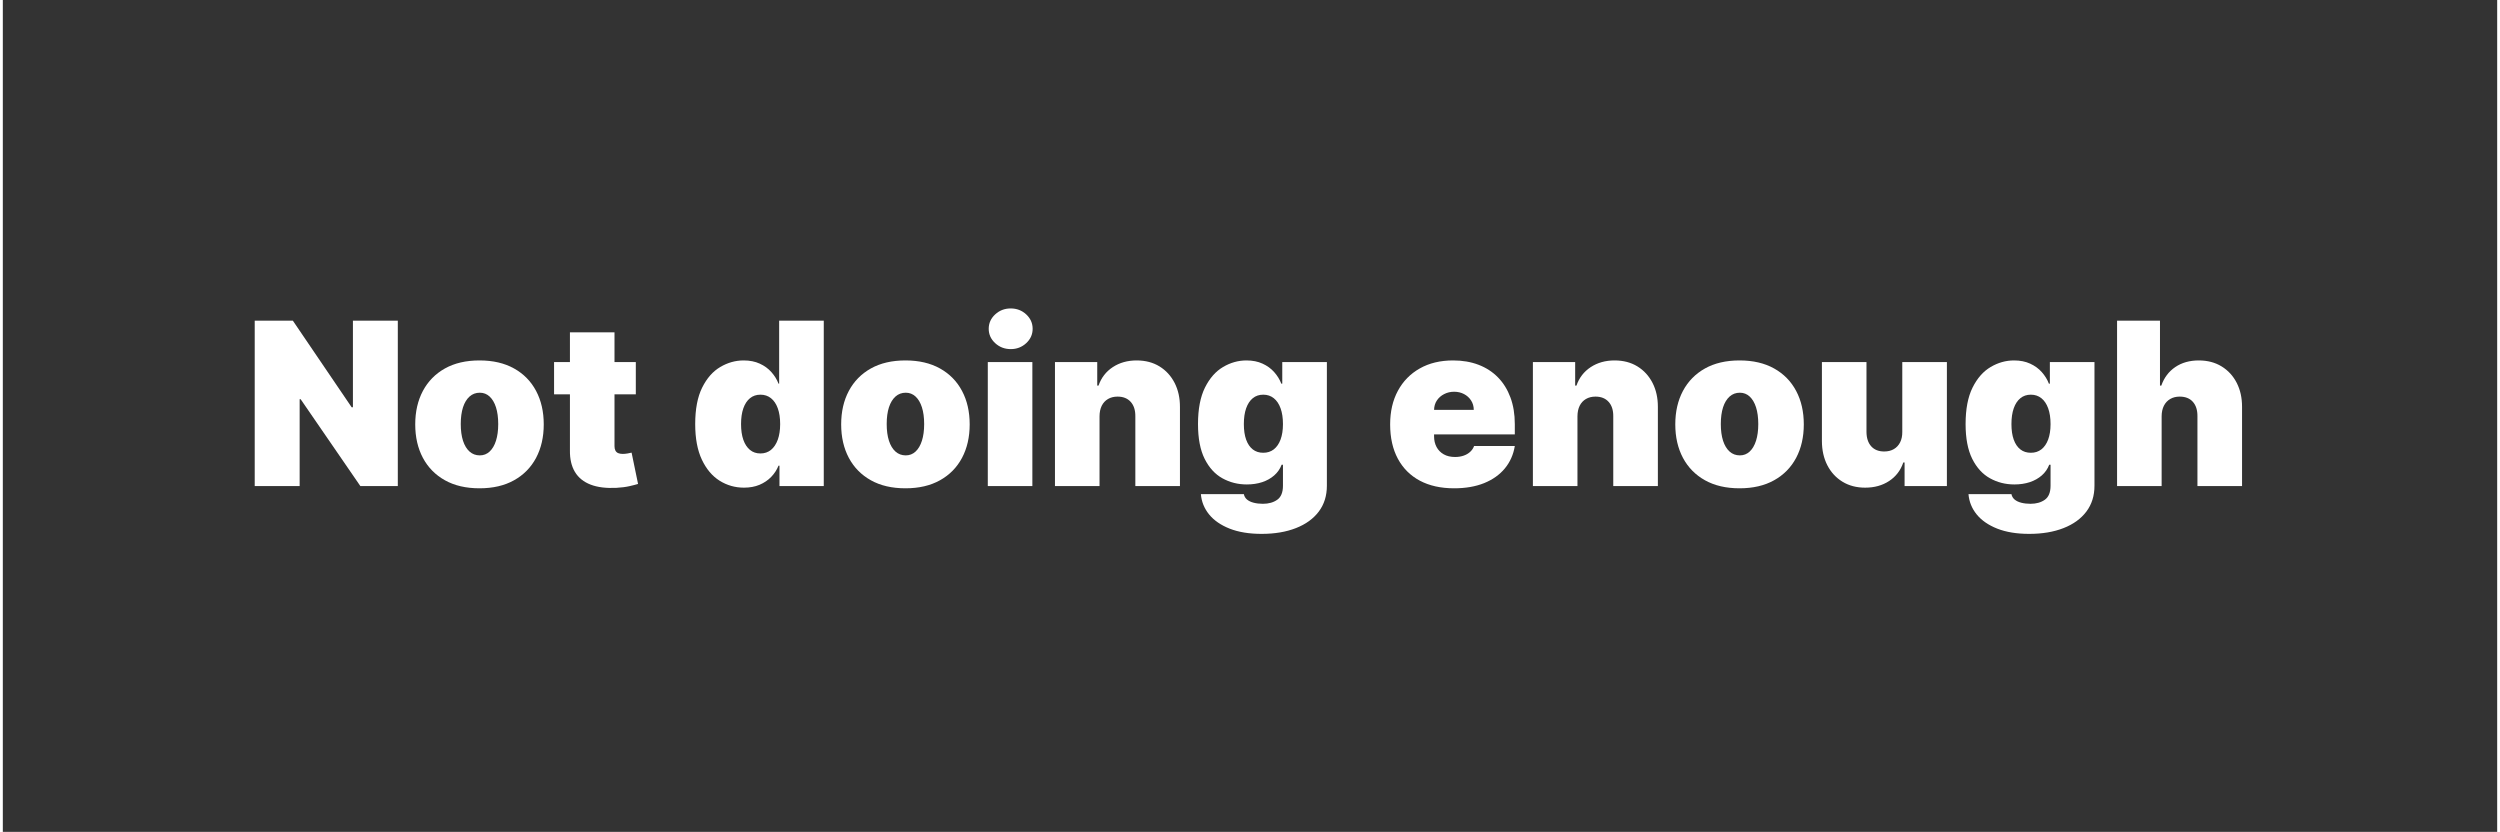 <svg xmlns="http://www.w3.org/2000/svg" xmlns:xlink="http://www.w3.org/1999/xlink" width="1133" zoomAndPan="magnify" viewBox="0 0 850.08 283.5" height="377" preserveAspectRatio="xMidYMid meet" version="1.0"><rect x="0" y="0" width="850.08" height="283.5" fill="#333333" stroke="none"/><defs><g/></defs><g fill="#ffffff" fill-opacity="1"><g transform="translate(82.221, 165.648)"><g><path d="M 52.391 -56.359 L 52.391 0 L 39.625 0 L 19.266 -29.609 L 18.938 -29.609 L 18.938 0 L 3.625 0 L 3.625 -56.359 L 16.625 -56.359 L 36.656 -26.859 L 37.094 -26.859 L 37.094 -56.359 Z M 52.391 -56.359 "/></g></g></g><g fill="#ffffff" fill-opacity="1"><g transform="translate(138.238, 165.648)"><g><path d="M 24.219 0.766 C 19.625 0.766 15.695 -0.145 12.438 -1.969 C 9.176 -3.789 6.672 -6.336 4.922 -9.609 C 3.18 -12.891 2.312 -16.691 2.312 -21.016 C 2.312 -25.348 3.18 -29.148 4.922 -32.422 C 6.672 -35.703 9.176 -38.254 12.438 -40.078 C 15.695 -41.898 19.625 -42.812 24.219 -42.812 C 28.801 -42.812 32.723 -41.898 35.984 -40.078 C 39.254 -38.254 41.758 -35.703 43.5 -32.422 C 45.238 -29.148 46.109 -25.348 46.109 -21.016 C 46.109 -16.691 45.238 -12.891 43.5 -9.609 C 41.758 -6.336 39.254 -3.789 35.984 -1.969 C 32.723 -0.145 28.801 0.766 24.219 0.766 Z M 24.328 -10.453 C 25.609 -10.453 26.719 -10.883 27.656 -11.75 C 28.594 -12.613 29.316 -13.844 29.828 -15.438 C 30.336 -17.031 30.594 -18.926 30.594 -21.125 C 30.594 -23.352 30.336 -25.258 29.828 -26.844 C 29.316 -28.426 28.594 -29.648 27.656 -30.516 C 26.719 -31.379 25.609 -31.812 24.328 -31.812 C 22.961 -31.812 21.797 -31.379 20.828 -30.516 C 19.859 -29.648 19.113 -28.426 18.594 -26.844 C 18.082 -25.258 17.828 -23.352 17.828 -21.125 C 17.828 -18.926 18.082 -17.031 18.594 -15.438 C 19.113 -13.844 19.859 -12.613 20.828 -11.75 C 21.797 -10.883 22.961 -10.453 24.328 -10.453 Z M 24.328 -10.453 "/></g></g></g><g fill="#ffffff" fill-opacity="1"><g transform="translate(186.662, 165.648)"><g><path d="M 29.062 -42.266 L 29.062 -31.25 L 1.203 -31.25 L 1.203 -42.266 Z M 6.609 -52.391 L 21.797 -52.391 L 21.797 -13.594 C 21.797 -13.008 21.895 -12.52 22.094 -12.125 C 22.289 -11.727 22.598 -11.43 23.016 -11.234 C 23.441 -11.047 23.988 -10.953 24.656 -10.953 C 25.113 -10.953 25.648 -11.004 26.266 -11.109 C 26.879 -11.223 27.332 -11.316 27.625 -11.391 L 29.828 -0.719 C 29.148 -0.508 28.18 -0.258 26.922 0.031 C 25.672 0.32 24.18 0.516 22.453 0.609 C 18.961 0.785 16.035 0.422 13.672 -0.484 C 11.305 -1.391 9.523 -2.82 8.328 -4.781 C 7.141 -6.75 6.566 -9.207 6.609 -12.156 Z M 6.609 -52.391 "/></g></g></g><g fill="#ffffff" fill-opacity="1"><g transform="translate(218.027, 165.648)"><g/></g></g><g fill="#ffffff" fill-opacity="1"><g transform="translate(233.434, 165.648)"><g><path d="M 19.156 0.547 C 16.145 0.547 13.379 -0.238 10.859 -1.812 C 8.336 -3.395 6.316 -5.789 4.797 -9 C 3.285 -12.207 2.531 -16.25 2.531 -21.125 C 2.531 -26.227 3.32 -30.375 4.906 -33.562 C 6.5 -36.758 8.555 -39.098 11.078 -40.578 C 13.598 -42.066 16.254 -42.812 19.047 -42.812 C 21.129 -42.812 22.957 -42.445 24.531 -41.719 C 26.113 -41 27.438 -40.035 28.5 -38.828 C 29.57 -37.629 30.379 -36.316 30.922 -34.891 L 31.141 -34.891 L 31.141 -56.359 L 46.344 -56.359 L 46.344 0 L 31.25 0 L 31.25 -6.938 L 30.922 -6.938 C 30.336 -5.5 29.5 -4.219 28.406 -3.094 C 27.312 -1.969 25.988 -1.078 24.438 -0.422 C 22.895 0.223 21.133 0.547 19.156 0.547 Z M 24.766 -11.109 C 26.16 -11.109 27.359 -11.516 28.359 -12.328 C 29.359 -13.148 30.129 -14.305 30.672 -15.797 C 31.211 -17.297 31.484 -19.07 31.484 -21.125 C 31.484 -23.219 31.211 -25.008 30.672 -26.5 C 30.129 -28 29.359 -29.145 28.359 -29.938 C 27.359 -30.738 26.16 -31.141 24.766 -31.141 C 23.367 -31.141 22.18 -30.738 21.203 -29.938 C 20.223 -29.145 19.469 -28 18.938 -26.5 C 18.414 -25.008 18.156 -23.219 18.156 -21.125 C 18.156 -19.039 18.414 -17.25 18.938 -15.75 C 19.469 -14.258 20.223 -13.113 21.203 -12.312 C 22.18 -11.508 23.367 -11.109 24.766 -11.109 Z M 24.766 -11.109 "/></g></g></g><g fill="#ffffff" fill-opacity="1"><g transform="translate(283.399, 165.648)"><g><path d="M 24.219 0.766 C 19.625 0.766 15.695 -0.145 12.438 -1.969 C 9.176 -3.789 6.672 -6.336 4.922 -9.609 C 3.18 -12.891 2.312 -16.691 2.312 -21.016 C 2.312 -25.348 3.18 -29.148 4.922 -32.422 C 6.672 -35.703 9.176 -38.254 12.438 -40.078 C 15.695 -41.898 19.625 -42.812 24.219 -42.812 C 28.801 -42.812 32.723 -41.898 35.984 -40.078 C 39.254 -38.254 41.758 -35.703 43.5 -32.422 C 45.238 -29.148 46.109 -25.348 46.109 -21.016 C 46.109 -16.691 45.238 -12.891 43.5 -9.609 C 41.758 -6.336 39.254 -3.789 35.984 -1.969 C 32.723 -0.145 28.801 0.766 24.219 0.766 Z M 24.328 -10.453 C 25.609 -10.453 26.719 -10.883 27.656 -11.75 C 28.594 -12.613 29.316 -13.844 29.828 -15.438 C 30.336 -17.031 30.594 -18.926 30.594 -21.125 C 30.594 -23.352 30.336 -25.258 29.828 -26.844 C 29.316 -28.426 28.594 -29.648 27.656 -30.516 C 26.719 -31.379 25.609 -31.812 24.328 -31.812 C 22.961 -31.812 21.797 -31.379 20.828 -30.516 C 19.859 -29.648 19.113 -28.426 18.594 -26.844 C 18.082 -25.258 17.828 -23.352 17.828 -21.125 C 17.828 -18.926 18.082 -17.031 18.594 -15.438 C 19.113 -13.844 19.859 -12.613 20.828 -11.75 C 21.797 -10.883 22.961 -10.453 24.328 -10.453 Z M 24.328 -10.453 "/></g></g></g><g fill="#ffffff" fill-opacity="1"><g transform="translate(331.822, 165.648)"><g><path d="M 3.859 0 L 3.859 -42.266 L 19.047 -42.266 L 19.047 0 Z M 11.688 -46.672 C 9.613 -46.672 7.844 -47.348 6.375 -48.703 C 4.906 -50.055 4.172 -51.688 4.172 -53.594 C 4.172 -55.508 4.906 -57.145 6.375 -58.5 C 7.844 -59.852 9.602 -60.531 11.656 -60.531 C 13.727 -60.531 15.492 -59.852 16.953 -58.5 C 18.41 -57.145 19.141 -55.508 19.141 -53.594 C 19.141 -51.688 18.41 -50.055 16.953 -48.703 C 15.492 -47.348 13.738 -46.672 11.688 -46.672 Z M 11.688 -46.672 "/></g></g></g><g fill="#ffffff" fill-opacity="1"><g transform="translate(354.713, 165.648)"><g><path d="M 19.047 -23.781 L 19.047 0 L 3.859 0 L 3.859 -42.266 L 18.266 -42.266 L 18.266 -34.234 L 18.703 -34.234 C 19.629 -36.91 21.25 -39.008 23.562 -40.531 C 25.883 -42.051 28.598 -42.812 31.703 -42.812 C 34.691 -42.812 37.289 -42.129 39.5 -40.766 C 41.707 -39.398 43.422 -37.523 44.641 -35.141 C 45.859 -32.754 46.461 -30.031 46.453 -26.969 L 46.453 0 L 31.25 0 L 31.25 -23.781 C 31.27 -25.863 30.742 -27.5 29.672 -28.688 C 28.598 -29.883 27.109 -30.484 25.203 -30.484 C 23.953 -30.484 22.863 -30.211 21.938 -29.672 C 21.008 -29.129 20.297 -28.359 19.797 -27.359 C 19.305 -26.359 19.055 -25.164 19.047 -23.781 Z M 19.047 -23.781 "/></g></g></g><g fill="#ffffff" fill-opacity="1"><g transform="translate(404.788, 165.648)"><g><path d="M 24.219 16.297 C 19.977 16.297 16.348 15.703 13.328 14.516 C 10.316 13.328 7.977 11.711 6.312 9.672 C 4.656 7.629 3.723 5.32 3.516 2.75 L 18.156 2.75 C 18.301 3.5 18.664 4.117 19.25 4.609 C 19.844 5.098 20.602 5.457 21.531 5.688 C 22.457 5.926 23.5 6.047 24.656 6.047 C 26.613 6.047 28.238 5.586 29.531 4.672 C 30.832 3.754 31.484 2.16 31.484 -0.109 L 31.484 -7.266 L 31.031 -7.266 C 30.488 -5.836 29.645 -4.625 28.5 -3.625 C 27.363 -2.625 26 -1.859 24.406 -1.328 C 22.812 -0.805 21.062 -0.547 19.156 -0.547 C 16.145 -0.547 13.379 -1.242 10.859 -2.641 C 8.336 -4.035 6.316 -6.242 4.797 -9.266 C 3.285 -12.297 2.531 -16.25 2.531 -21.125 C 2.531 -26.227 3.32 -30.375 4.906 -33.562 C 6.5 -36.758 8.555 -39.098 11.078 -40.578 C 13.598 -42.066 16.254 -42.812 19.047 -42.812 C 21.129 -42.812 22.957 -42.445 24.531 -41.719 C 26.113 -41 27.438 -40.035 28.5 -38.828 C 29.57 -37.629 30.379 -36.316 30.922 -34.891 L 31.25 -34.891 L 31.25 -42.266 L 46.453 -42.266 L 46.453 -0.109 C 46.453 3.316 45.531 6.254 43.688 8.703 C 41.844 11.148 39.25 13.023 35.906 14.328 C 32.57 15.641 28.676 16.297 24.219 16.297 Z M 24.766 -11.344 C 26.16 -11.344 27.359 -11.727 28.359 -12.5 C 29.359 -13.281 30.129 -14.398 30.672 -15.859 C 31.211 -17.316 31.484 -19.07 31.484 -21.125 C 31.484 -23.219 31.211 -25.008 30.672 -26.5 C 30.129 -28 29.359 -29.145 28.359 -29.938 C 27.359 -30.738 26.16 -31.141 24.766 -31.141 C 23.367 -31.141 22.18 -30.738 21.203 -29.938 C 20.223 -29.145 19.469 -28 18.938 -26.5 C 18.414 -25.008 18.156 -23.219 18.156 -21.125 C 18.156 -19.039 18.414 -17.27 18.938 -15.812 C 19.469 -14.352 20.223 -13.242 21.203 -12.484 C 22.18 -11.723 23.367 -11.344 24.766 -11.344 Z M 24.766 -11.344 "/></g></g></g><g fill="#ffffff" fill-opacity="1"><g transform="translate(455.082, 165.648)"><g/></g></g><g fill="#ffffff" fill-opacity="1"><g transform="translate(470.49, 165.648)"><g><path d="M 24.109 0.766 C 19.586 0.766 15.695 -0.098 12.438 -1.828 C 9.188 -3.566 6.688 -6.062 4.938 -9.312 C 3.188 -12.57 2.312 -16.473 2.312 -21.016 C 2.312 -25.391 3.191 -29.207 4.953 -32.469 C 6.711 -35.727 9.195 -38.266 12.406 -40.078 C 15.613 -41.898 19.406 -42.812 23.781 -42.812 C 26.969 -42.812 29.852 -42.316 32.438 -41.328 C 35.031 -40.336 37.242 -38.898 39.078 -37.016 C 40.91 -35.141 42.32 -32.863 43.312 -30.188 C 44.301 -27.508 44.797 -24.488 44.797 -21.125 L 44.797 -17.609 L 7.047 -17.609 L 7.047 -25.969 L 30.812 -25.969 C 30.801 -27.188 30.492 -28.254 29.891 -29.172 C 29.297 -30.098 28.5 -30.82 27.5 -31.344 C 26.5 -31.875 25.367 -32.141 24.109 -32.141 C 22.879 -32.141 21.75 -31.875 20.719 -31.344 C 19.688 -30.82 18.863 -30.102 18.25 -29.188 C 17.633 -28.27 17.312 -27.195 17.281 -25.969 L 17.281 -16.953 C 17.281 -15.586 17.562 -14.375 18.125 -13.312 C 18.695 -12.25 19.516 -11.414 20.578 -10.812 C 21.641 -10.207 22.926 -9.906 24.438 -9.906 C 25.477 -9.906 26.43 -10.051 27.297 -10.344 C 28.172 -10.633 28.922 -11.062 29.547 -11.625 C 30.172 -12.188 30.629 -12.859 30.922 -13.641 L 44.797 -13.641 C 44.316 -10.711 43.188 -8.172 41.406 -6.016 C 39.625 -3.859 37.27 -2.188 34.344 -1 C 31.426 0.176 28.016 0.766 24.109 0.766 Z M 24.109 0.766 "/></g></g></g><g fill="#ffffff" fill-opacity="1"><g transform="translate(517.592, 165.648)"><g><path d="M 19.047 -23.781 L 19.047 0 L 3.859 0 L 3.859 -42.266 L 18.266 -42.266 L 18.266 -34.234 L 18.703 -34.234 C 19.629 -36.91 21.25 -39.008 23.562 -40.531 C 25.883 -42.051 28.598 -42.812 31.703 -42.812 C 34.691 -42.812 37.289 -42.129 39.5 -40.766 C 41.707 -39.398 43.422 -37.523 44.641 -35.141 C 45.859 -32.754 46.461 -30.031 46.453 -26.969 L 46.453 0 L 31.25 0 L 31.25 -23.781 C 31.27 -25.863 30.742 -27.5 29.672 -28.688 C 28.598 -29.883 27.109 -30.484 25.203 -30.484 C 23.953 -30.484 22.863 -30.211 21.938 -29.672 C 21.008 -29.129 20.297 -28.359 19.797 -27.359 C 19.305 -26.359 19.055 -25.164 19.047 -23.781 Z M 19.047 -23.781 "/></g></g></g><g fill="#ffffff" fill-opacity="1"><g transform="translate(567.667, 165.648)"><g><path d="M 24.219 0.766 C 19.625 0.766 15.695 -0.145 12.438 -1.969 C 9.176 -3.789 6.672 -6.336 4.922 -9.609 C 3.18 -12.891 2.312 -16.691 2.312 -21.016 C 2.312 -25.348 3.18 -29.148 4.922 -32.422 C 6.672 -35.703 9.176 -38.254 12.438 -40.078 C 15.695 -41.898 19.625 -42.812 24.219 -42.812 C 28.801 -42.812 32.723 -41.898 35.984 -40.078 C 39.254 -38.254 41.758 -35.703 43.5 -32.422 C 45.238 -29.148 46.109 -25.348 46.109 -21.016 C 46.109 -16.691 45.238 -12.891 43.5 -9.609 C 41.758 -6.336 39.254 -3.789 35.984 -1.969 C 32.723 -0.145 28.801 0.766 24.219 0.766 Z M 24.328 -10.453 C 25.609 -10.453 26.719 -10.883 27.656 -11.75 C 28.594 -12.613 29.316 -13.844 29.828 -15.438 C 30.336 -17.031 30.594 -18.926 30.594 -21.125 C 30.594 -23.352 30.336 -25.258 29.828 -26.844 C 29.316 -28.426 28.594 -29.648 27.656 -30.516 C 26.719 -31.379 25.609 -31.812 24.328 -31.812 C 22.961 -31.812 21.797 -31.379 20.828 -30.516 C 19.859 -29.648 19.113 -28.426 18.594 -26.844 C 18.082 -25.258 17.828 -23.352 17.828 -21.125 C 17.828 -18.926 18.082 -17.031 18.594 -15.438 C 19.113 -13.844 19.859 -12.613 20.828 -11.75 C 21.797 -10.883 22.961 -10.453 24.328 -10.453 Z M 24.328 -10.453 "/></g></g></g><g fill="#ffffff" fill-opacity="1"><g transform="translate(616.09, 165.648)"><g><path d="M 31.25 -18.484 L 31.25 -42.266 L 46.453 -42.266 L 46.453 0 L 32.031 0 L 32.031 -8.031 L 31.594 -8.031 C 30.676 -5.332 29.066 -3.227 26.766 -1.719 C 24.473 -0.207 21.75 0.547 18.594 0.547 C 15.645 0.547 13.066 -0.129 10.859 -1.484 C 8.648 -2.836 6.93 -4.707 5.703 -7.094 C 4.484 -9.477 3.867 -12.211 3.859 -15.297 L 3.859 -42.266 L 19.047 -42.266 L 19.047 -18.484 C 19.055 -16.398 19.586 -14.758 20.641 -13.562 C 21.703 -12.375 23.188 -11.781 25.094 -11.781 C 26.363 -11.781 27.457 -12.051 28.375 -12.594 C 29.301 -13.133 30.016 -13.906 30.516 -14.906 C 31.023 -15.906 31.27 -17.098 31.25 -18.484 Z M 31.25 -18.484 "/></g></g></g><g fill="#ffffff" fill-opacity="1"><g transform="translate(666.385, 165.648)"><g><path d="M 24.219 16.297 C 19.977 16.297 16.348 15.703 13.328 14.516 C 10.316 13.328 7.977 11.711 6.312 9.672 C 4.656 7.629 3.723 5.32 3.516 2.75 L 18.156 2.75 C 18.301 3.5 18.664 4.117 19.25 4.609 C 19.844 5.098 20.602 5.457 21.531 5.688 C 22.457 5.926 23.5 6.047 24.656 6.047 C 26.613 6.047 28.238 5.586 29.531 4.672 C 30.832 3.754 31.484 2.16 31.484 -0.109 L 31.484 -7.266 L 31.031 -7.266 C 30.488 -5.836 29.645 -4.625 28.5 -3.625 C 27.363 -2.625 26 -1.859 24.406 -1.328 C 22.812 -0.805 21.062 -0.547 19.156 -0.547 C 16.145 -0.547 13.379 -1.242 10.859 -2.641 C 8.336 -4.035 6.316 -6.242 4.797 -9.266 C 3.285 -12.297 2.531 -16.25 2.531 -21.125 C 2.531 -26.227 3.32 -30.375 4.906 -33.562 C 6.5 -36.758 8.555 -39.098 11.078 -40.578 C 13.598 -42.066 16.254 -42.812 19.047 -42.812 C 21.129 -42.812 22.957 -42.445 24.531 -41.719 C 26.113 -41 27.438 -40.035 28.5 -38.828 C 29.57 -37.629 30.379 -36.316 30.922 -34.891 L 31.25 -34.891 L 31.25 -42.266 L 46.453 -42.266 L 46.453 -0.109 C 46.453 3.316 45.531 6.254 43.688 8.703 C 41.844 11.148 39.25 13.023 35.906 14.328 C 32.57 15.641 28.676 16.297 24.219 16.297 Z M 24.766 -11.344 C 26.16 -11.344 27.359 -11.727 28.359 -12.5 C 29.359 -13.281 30.129 -14.398 30.672 -15.859 C 31.211 -17.316 31.484 -19.07 31.484 -21.125 C 31.484 -23.219 31.211 -25.008 30.672 -26.5 C 30.129 -28 29.359 -29.145 28.359 -29.938 C 27.359 -30.738 26.16 -31.141 24.766 -31.141 C 23.367 -31.141 22.18 -30.738 21.203 -29.938 C 20.223 -29.145 19.469 -28 18.938 -26.5 C 18.414 -25.008 18.156 -23.219 18.156 -21.125 C 18.156 -19.039 18.414 -17.27 18.938 -15.812 C 19.469 -14.352 20.223 -13.242 21.203 -12.484 C 22.18 -11.723 23.367 -11.344 24.766 -11.344 Z M 24.766 -11.344 "/></g></g></g><g fill="#ffffff" fill-opacity="1"><g transform="translate(716.679, 165.648)"><g><path d="M 19.047 -23.781 L 19.047 0 L 3.859 0 L 3.859 -56.359 L 18.484 -56.359 L 18.484 -34.234 L 18.938 -34.234 C 19.883 -36.93 21.469 -39.035 23.688 -40.547 C 25.906 -42.055 28.578 -42.812 31.703 -42.812 C 34.691 -42.812 37.289 -42.129 39.5 -40.766 C 41.707 -39.41 43.422 -37.539 44.641 -35.156 C 45.859 -32.781 46.461 -30.051 46.453 -26.969 L 46.453 0 L 31.25 0 L 31.25 -23.781 C 31.27 -25.863 30.754 -27.5 29.703 -28.688 C 28.648 -29.883 27.148 -30.484 25.203 -30.484 C 23.973 -30.484 22.895 -30.211 21.969 -29.672 C 21.039 -29.129 20.32 -28.359 19.812 -27.359 C 19.312 -26.359 19.055 -25.164 19.047 -23.781 Z M 19.047 -23.781 "/></g></g></g></svg>